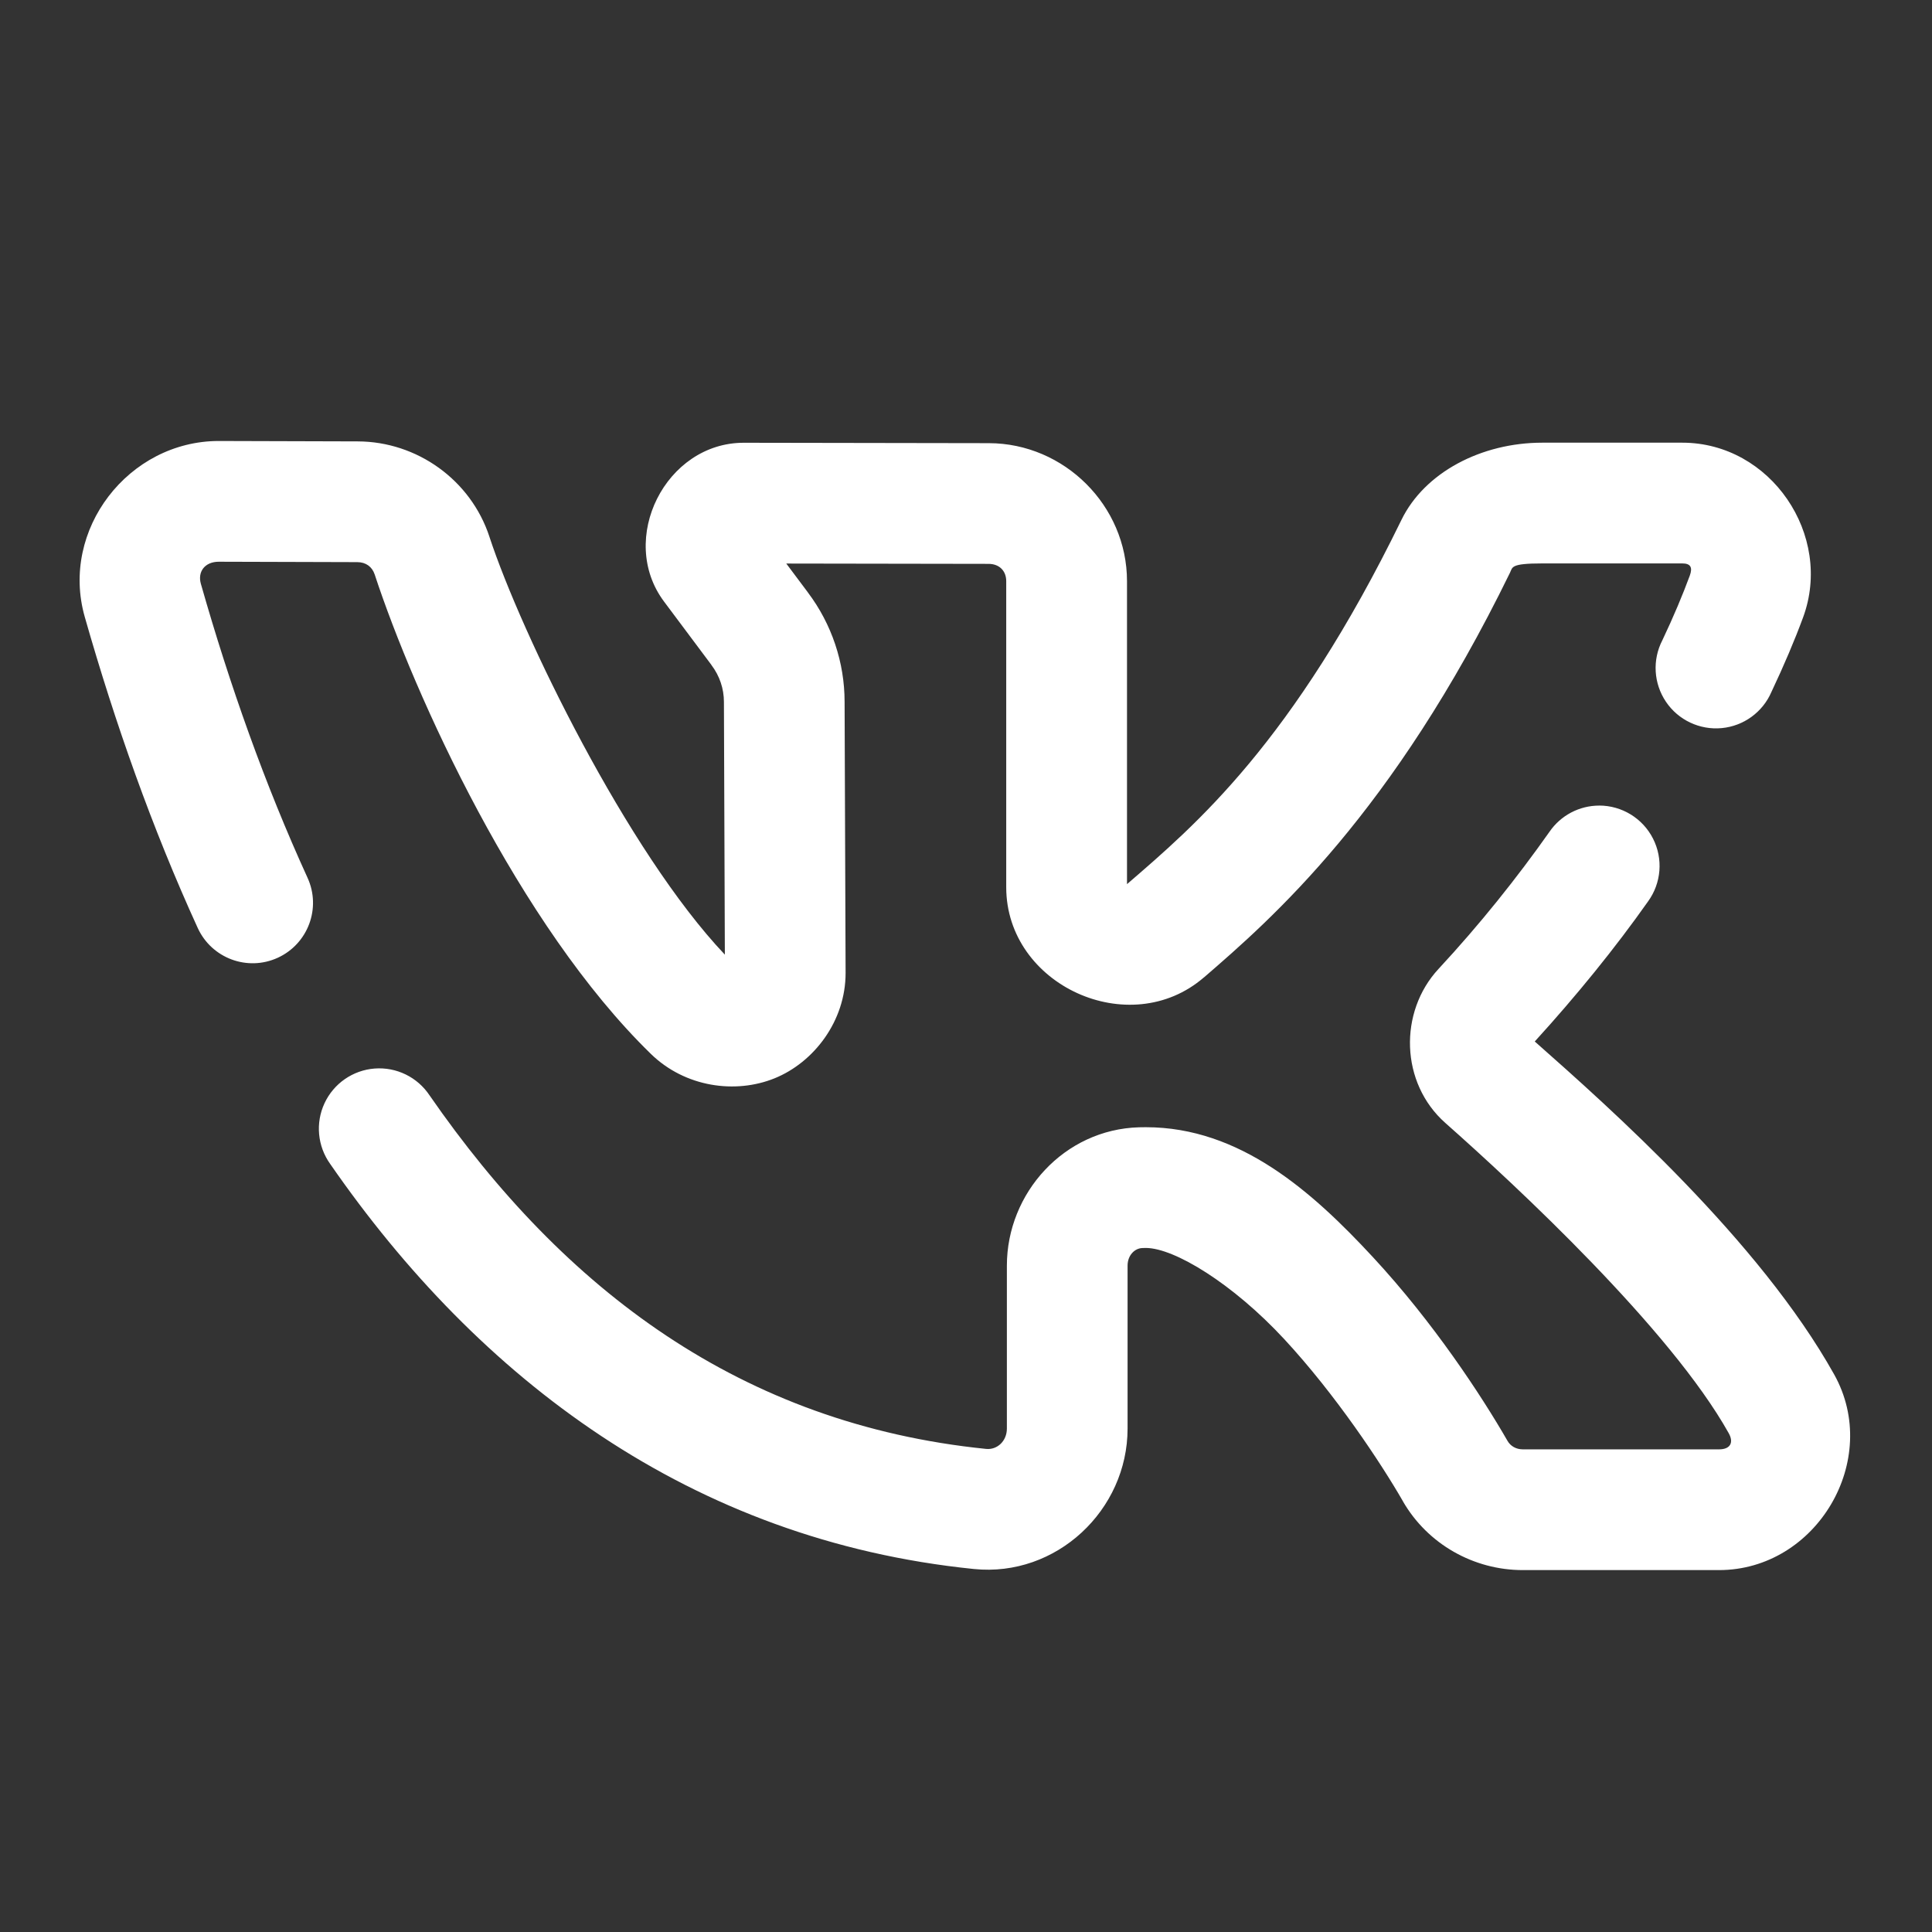 <?xml version="1.0" encoding="UTF-8"?> <svg xmlns="http://www.w3.org/2000/svg" xmlns:xlink="http://www.w3.org/1999/xlink" viewBox="0,0,256,256" width="100px" height="100px" fill-rule="nonzero"><rect x="0" y="0" width="256" height="256" fill="#333333" stroke="none"/><g fill="#ffffff" fill-rule="nonzero" stroke="none" stroke-width="1" stroke-linecap="butt" stroke-linejoin="miter" stroke-miterlimit="10" stroke-dasharray="" stroke-dashoffset="0" font-family="none" font-weight="none" font-size="none" text-anchor="none" style="mix-blend-mode: normal"><g transform="scale(5.333,5.333)"><path d="M5.436,10.957c-2.241,0 -3.948,2.204 -3.33,4.371c0.752,2.638 1.674,5.25 2.807,7.729c0.345,0.753 1.235,1.085 1.988,0.74c0.753,-0.345 1.085,-1.235 0.74,-1.988c-1.057,-2.313 -1.933,-4.785 -2.65,-7.303c-0.086,-0.301 0.099,-0.549 0.445,-0.549l3.443,0.01c0.212,0.001 0.367,0.115 0.43,0.305c0.986,2.999 3.578,8.714 6.863,11.914c0.853,0.831 2.105,1 3.076,0.605c0.971,-0.394 1.762,-1.416 1.762,-2.615c0,-0.002 0,-0.004 0,-0.006l-0.025,-6.73c0,-0.981 -0.321,-1.935 -0.91,-2.717l-0.002,-0.004l-0.537,-0.717l5.029,0.008c0.263,0.001 0.436,0.172 0.436,0.43v7.604c0,2.435 3.066,3.834 4.91,2.242c0.001,0 0.001,0 0.002,0c1.69,-1.46 4.681,-4.065 7.604,-10.055c0.068,-0.139 0.009,-0.232 0.803,-0.232h3.479c0.203,0 0.262,0.096 0.186,0.303c-0.173,0.469 -0.4,1.013 -0.682,1.607c-0.252,0.487 -0.217,1.073 0.09,1.528c0.307,0.455 0.838,0.705 1.384,0.654c0.546,-0.051 1.021,-0.397 1.237,-0.9c0.315,-0.666 0.577,-1.284 0.785,-1.848c0.756,-2.044 -0.802,-4.344 -3,-4.344h-3.479c-1.512,0 -2.922,0.737 -3.498,1.916c-2.707,5.548 -5.12,7.585 -6.82,9.053v-7.527c0,-1.878 -1.558,-3.426 -3.43,-3.43l-6.092,-0.01c-1.94,-0.002 -3.143,2.393 -1.98,3.947l1.174,1.57c0.001,0.003 0.003,0.005 0.004,0.008c0.202,0.266 0.309,0.586 0.309,0.914c0,0.002 0,0.004 0,0.006l0.023,6.273c-2.423,-2.555 -5.055,-7.968 -5.85,-10.383v-0.002c-0.464,-1.41 -1.798,-2.363 -3.271,-2.367h-0.002l-3.445,-0.01c-0.001,0 -0.003,0 -0.004,0zM39.734,20.016c-0.494,0 -0.957,0.244 -1.236,0.652c-0.805,1.141 -1.728,2.299 -2.756,3.406c-0.992,1.069 -0.952,2.835 0.17,3.828c1.758,1.555 5.595,5.123 7.041,7.709c0.132,0.237 0.033,0.401 -0.242,0.4h-4.875c-0.168,0 -0.306,-0.082 -0.379,-0.209c-0.65,-1.129 -1.841,-2.945 -3.348,-4.57c-1.507,-1.625 -3.3,-3.225 -5.639,-3.225c-0.066,0 -0.121,0.001 -0.162,0.002c-0.002,0 -0.004,0 -0.006,0c-1.861,0.052 -3.285,1.632 -3.285,3.438v4.047c0,0.311 -0.24,0.534 -0.516,0.506c-6.085,-0.618 -10.483,-3.951 -13.83,-8.787c-0.301,-0.451 -0.821,-0.705 -1.362,-0.664c-0.541,0.041 -1.017,0.371 -1.246,0.862c-0.229,0.491 -0.175,1.068 0.141,1.509c3.693,5.336 8.955,9.349 15.994,10.064c2.05,0.208 3.818,-1.463 3.818,-3.49v-4.047c0,-0.253 0.172,-0.432 0.369,-0.438c0.036,-0.001 0.066,-0.002 0.084,-0.002c0.707,0 2.161,0.886 3.438,2.264c1.277,1.377 2.406,3.083 2.949,4.027c0,0.001 0,0.001 0,0.002c0.615,1.067 1.76,1.711 2.979,1.711h4.873c2.427,0.002 4.051,-2.74 2.863,-4.863c-1.863,-3.332 -5.575,-6.624 -7.438,-8.271c1.042,-1.144 1.996,-2.319 2.814,-3.479c0.332,-0.457 0.38,-1.061 0.123,-1.564c-0.256,-0.503 -0.774,-0.819 -1.338,-0.819z"></path></g></g></svg> 